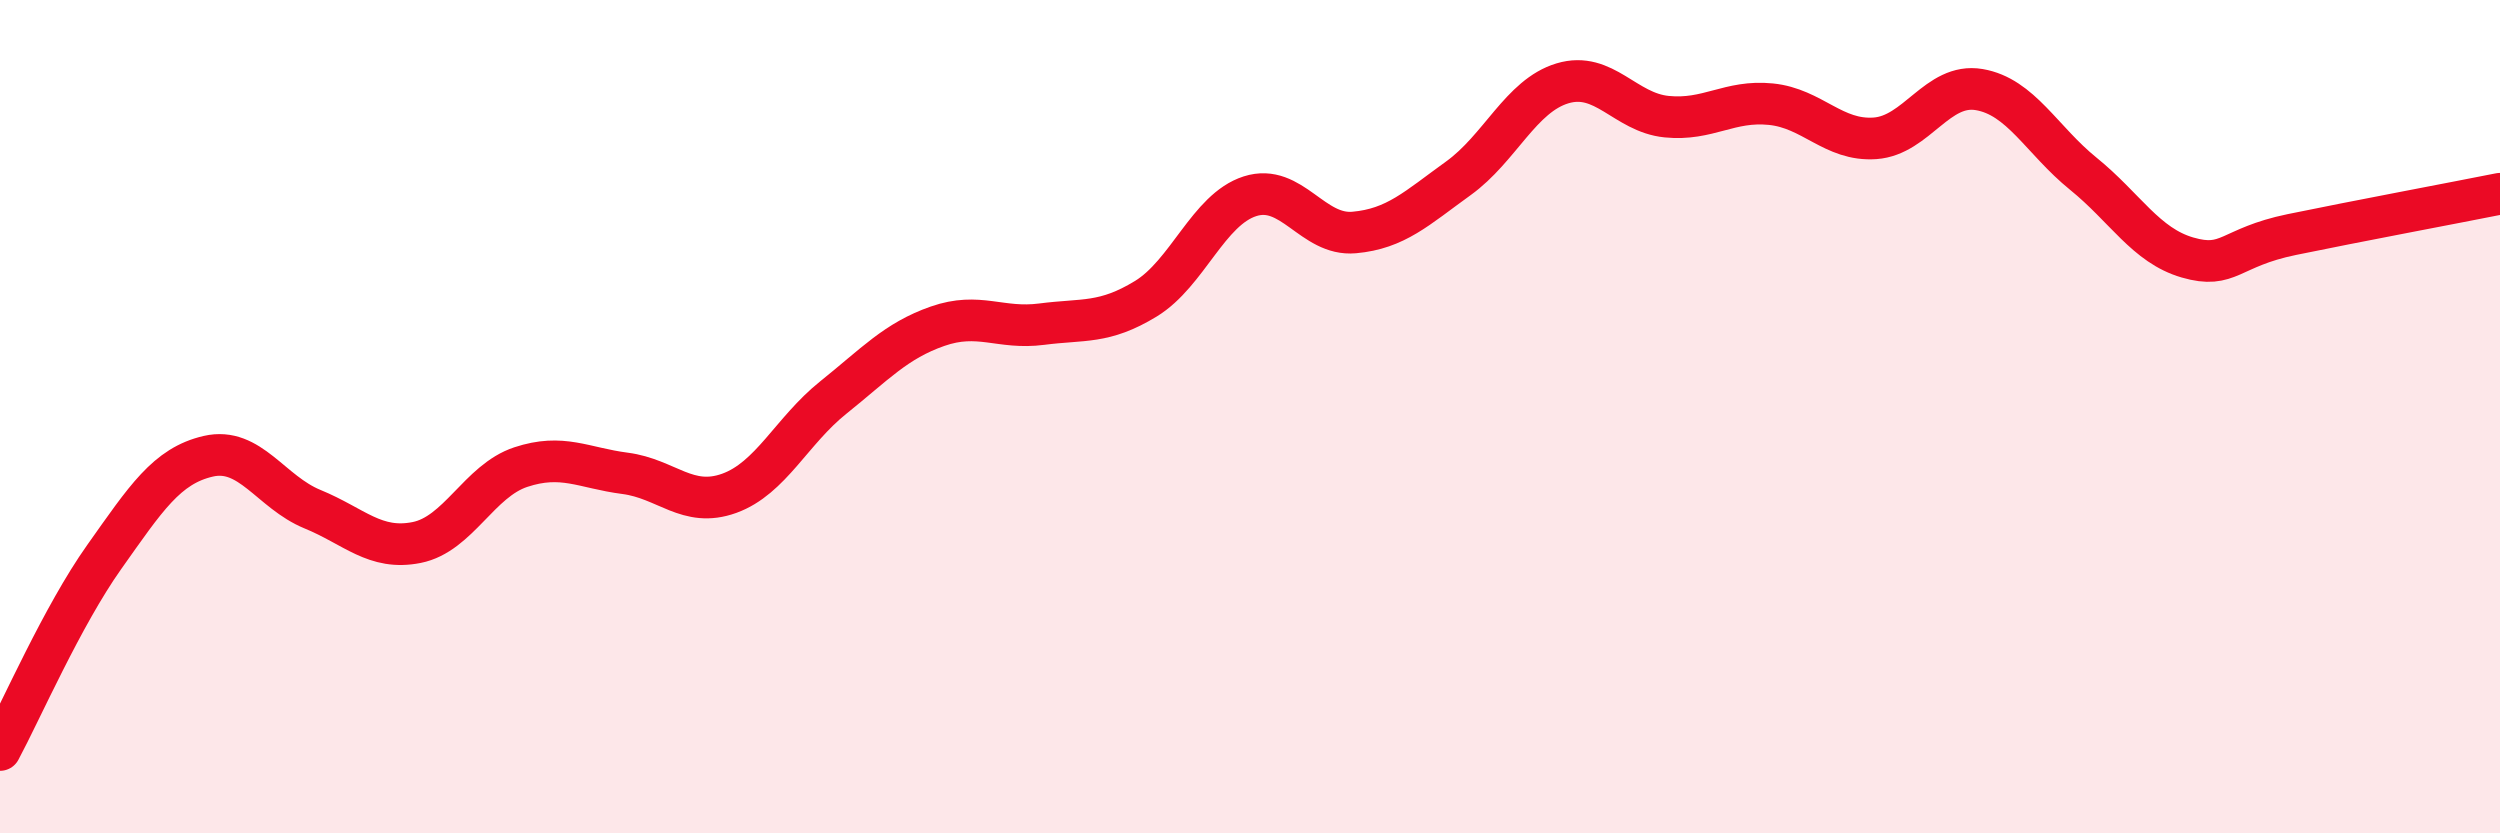 
    <svg width="60" height="20" viewBox="0 0 60 20" xmlns="http://www.w3.org/2000/svg">
      <path
        d="M 0,18 C 0.5,17.07 1.5,14.78 2.5,13.37 C 3.5,11.96 4,11.18 5,10.95 C 6,10.72 6.5,11.81 7.5,12.22 C 8.5,12.63 9,13.22 10,13.02 C 11,12.82 11.5,11.54 12.5,11.21 C 13.5,10.88 14,11.23 15,11.36 C 16,11.49 16.5,12.2 17.5,11.84 C 18.5,11.48 19,10.34 20,9.54 C 21,8.74 21.5,8.18 22.5,7.83 C 23.5,7.48 24,7.91 25,7.78 C 26,7.65 26.5,7.78 27.5,7.17 C 28.5,6.56 29,5.03 30,4.71 C 31,4.39 31.5,5.67 32.5,5.58 C 33.5,5.49 34,5 35,4.28 C 36,3.56 36.5,2.3 37.5,2 C 38.5,1.7 39,2.7 40,2.8 C 41,2.9 41.5,2.4 42.5,2.5 C 43.5,2.6 44,3.39 45,3.32 C 46,3.25 46.5,1.98 47.5,2.15 C 48.5,2.32 49,3.36 50,4.17 C 51,4.98 51.5,5.89 52.5,6.18 C 53.5,6.47 53.5,5.94 55,5.63 C 56.5,5.32 59,4.85 60,4.65L60 20L0 20Z"
        fill="#EB0A25"
        opacity="0.1"
        stroke-linecap="round"
        stroke-linejoin="round"
      />
      <path
        d="M 0,18 C 0.5,17.07 1.5,14.78 2.5,13.37 C 3.5,11.96 4,11.18 5,10.95 C 6,10.72 6.5,11.81 7.5,12.22 C 8.5,12.63 9,13.22 10,13.02 C 11,12.82 11.5,11.54 12.5,11.21 C 13.5,10.88 14,11.23 15,11.36 C 16,11.49 16.5,12.2 17.5,11.84 C 18.5,11.48 19,10.34 20,9.54 C 21,8.74 21.5,8.18 22.5,7.83 C 23.5,7.48 24,7.91 25,7.78 C 26,7.65 26.5,7.78 27.5,7.17 C 28.5,6.56 29,5.03 30,4.71 C 31,4.39 31.5,5.67 32.5,5.58 C 33.5,5.49 34,5 35,4.28 C 36,3.56 36.5,2.3 37.5,2 C 38.5,1.7 39,2.7 40,2.8 C 41,2.9 41.5,2.4 42.5,2.5 C 43.5,2.6 44,3.39 45,3.32 C 46,3.25 46.5,1.98 47.5,2.15 C 48.5,2.32 49,3.36 50,4.17 C 51,4.98 51.5,5.89 52.5,6.18 C 53.5,6.47 53.5,5.94 55,5.63 C 56.5,5.32 59,4.85 60,4.65"
        stroke="#EB0A25"
        stroke-width="1"
        fill="none"
        stroke-linecap="round"
        stroke-linejoin="round"
      />
    </svg>
  